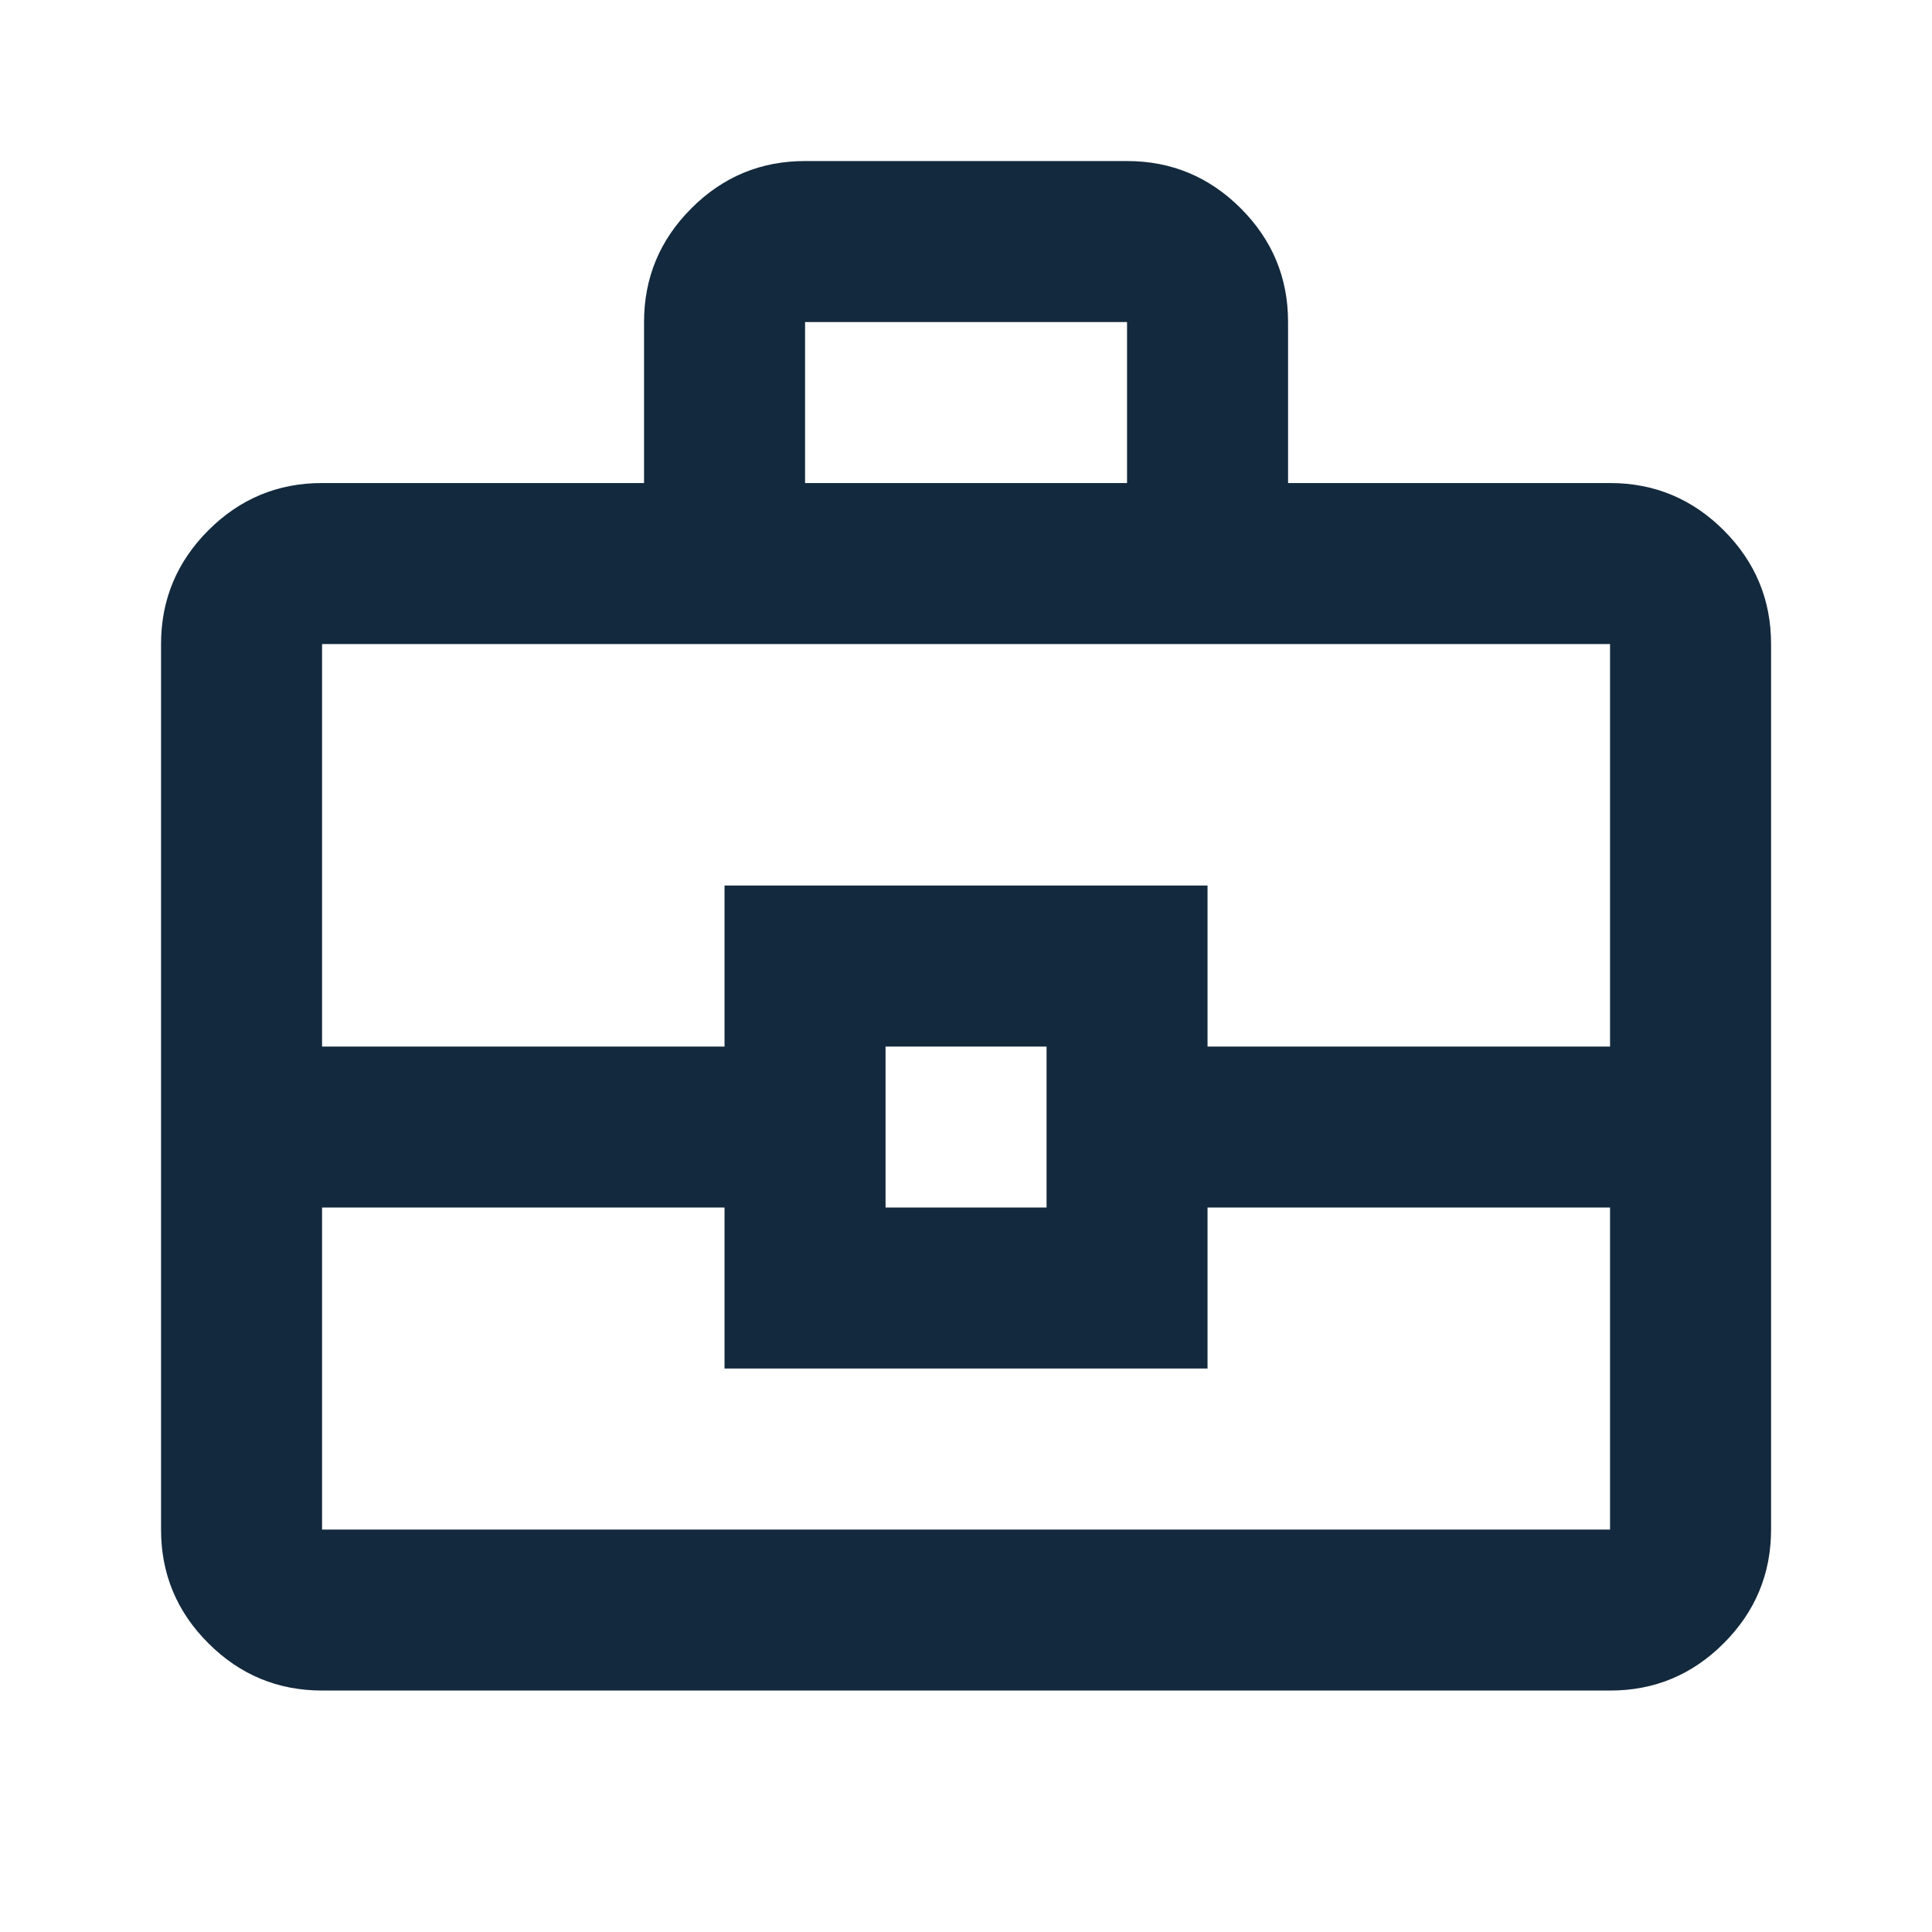 <svg width="50" height="50" viewBox="0 0 50 50" fill="none" xmlns="http://www.w3.org/2000/svg">
<path d="M8.335 43.751C7.189 43.751 6.208 43.343 5.391 42.526C4.574 41.71 4.167 40.729 4.168 39.585V16.668C4.168 15.522 4.576 14.541 5.393 13.724C6.21 12.908 7.19 12.5 8.335 12.501H16.668V8.335C16.668 7.189 17.076 6.208 17.893 5.391C18.71 4.574 19.69 4.167 20.835 4.168H29.168C30.314 4.168 31.295 4.576 32.112 5.393C32.928 6.21 33.336 7.19 33.335 8.335V12.501H41.668C42.814 12.501 43.795 12.91 44.612 13.726C45.428 14.543 45.836 15.524 45.835 16.668V39.585C45.835 40.73 45.426 41.712 44.61 42.528C43.793 43.345 42.812 43.753 41.668 43.751H8.335ZM20.835 12.501H29.168V8.335H20.835V12.501ZM41.668 31.251H31.251V35.418H18.751V31.251H8.335V39.585H41.668V31.251ZM22.918 31.251H27.085V27.085H22.918V31.251ZM8.335 27.085H18.751V22.918H31.251V27.085H41.668V16.668H8.335V27.085Z" fill="#13293D"/>
</svg>
